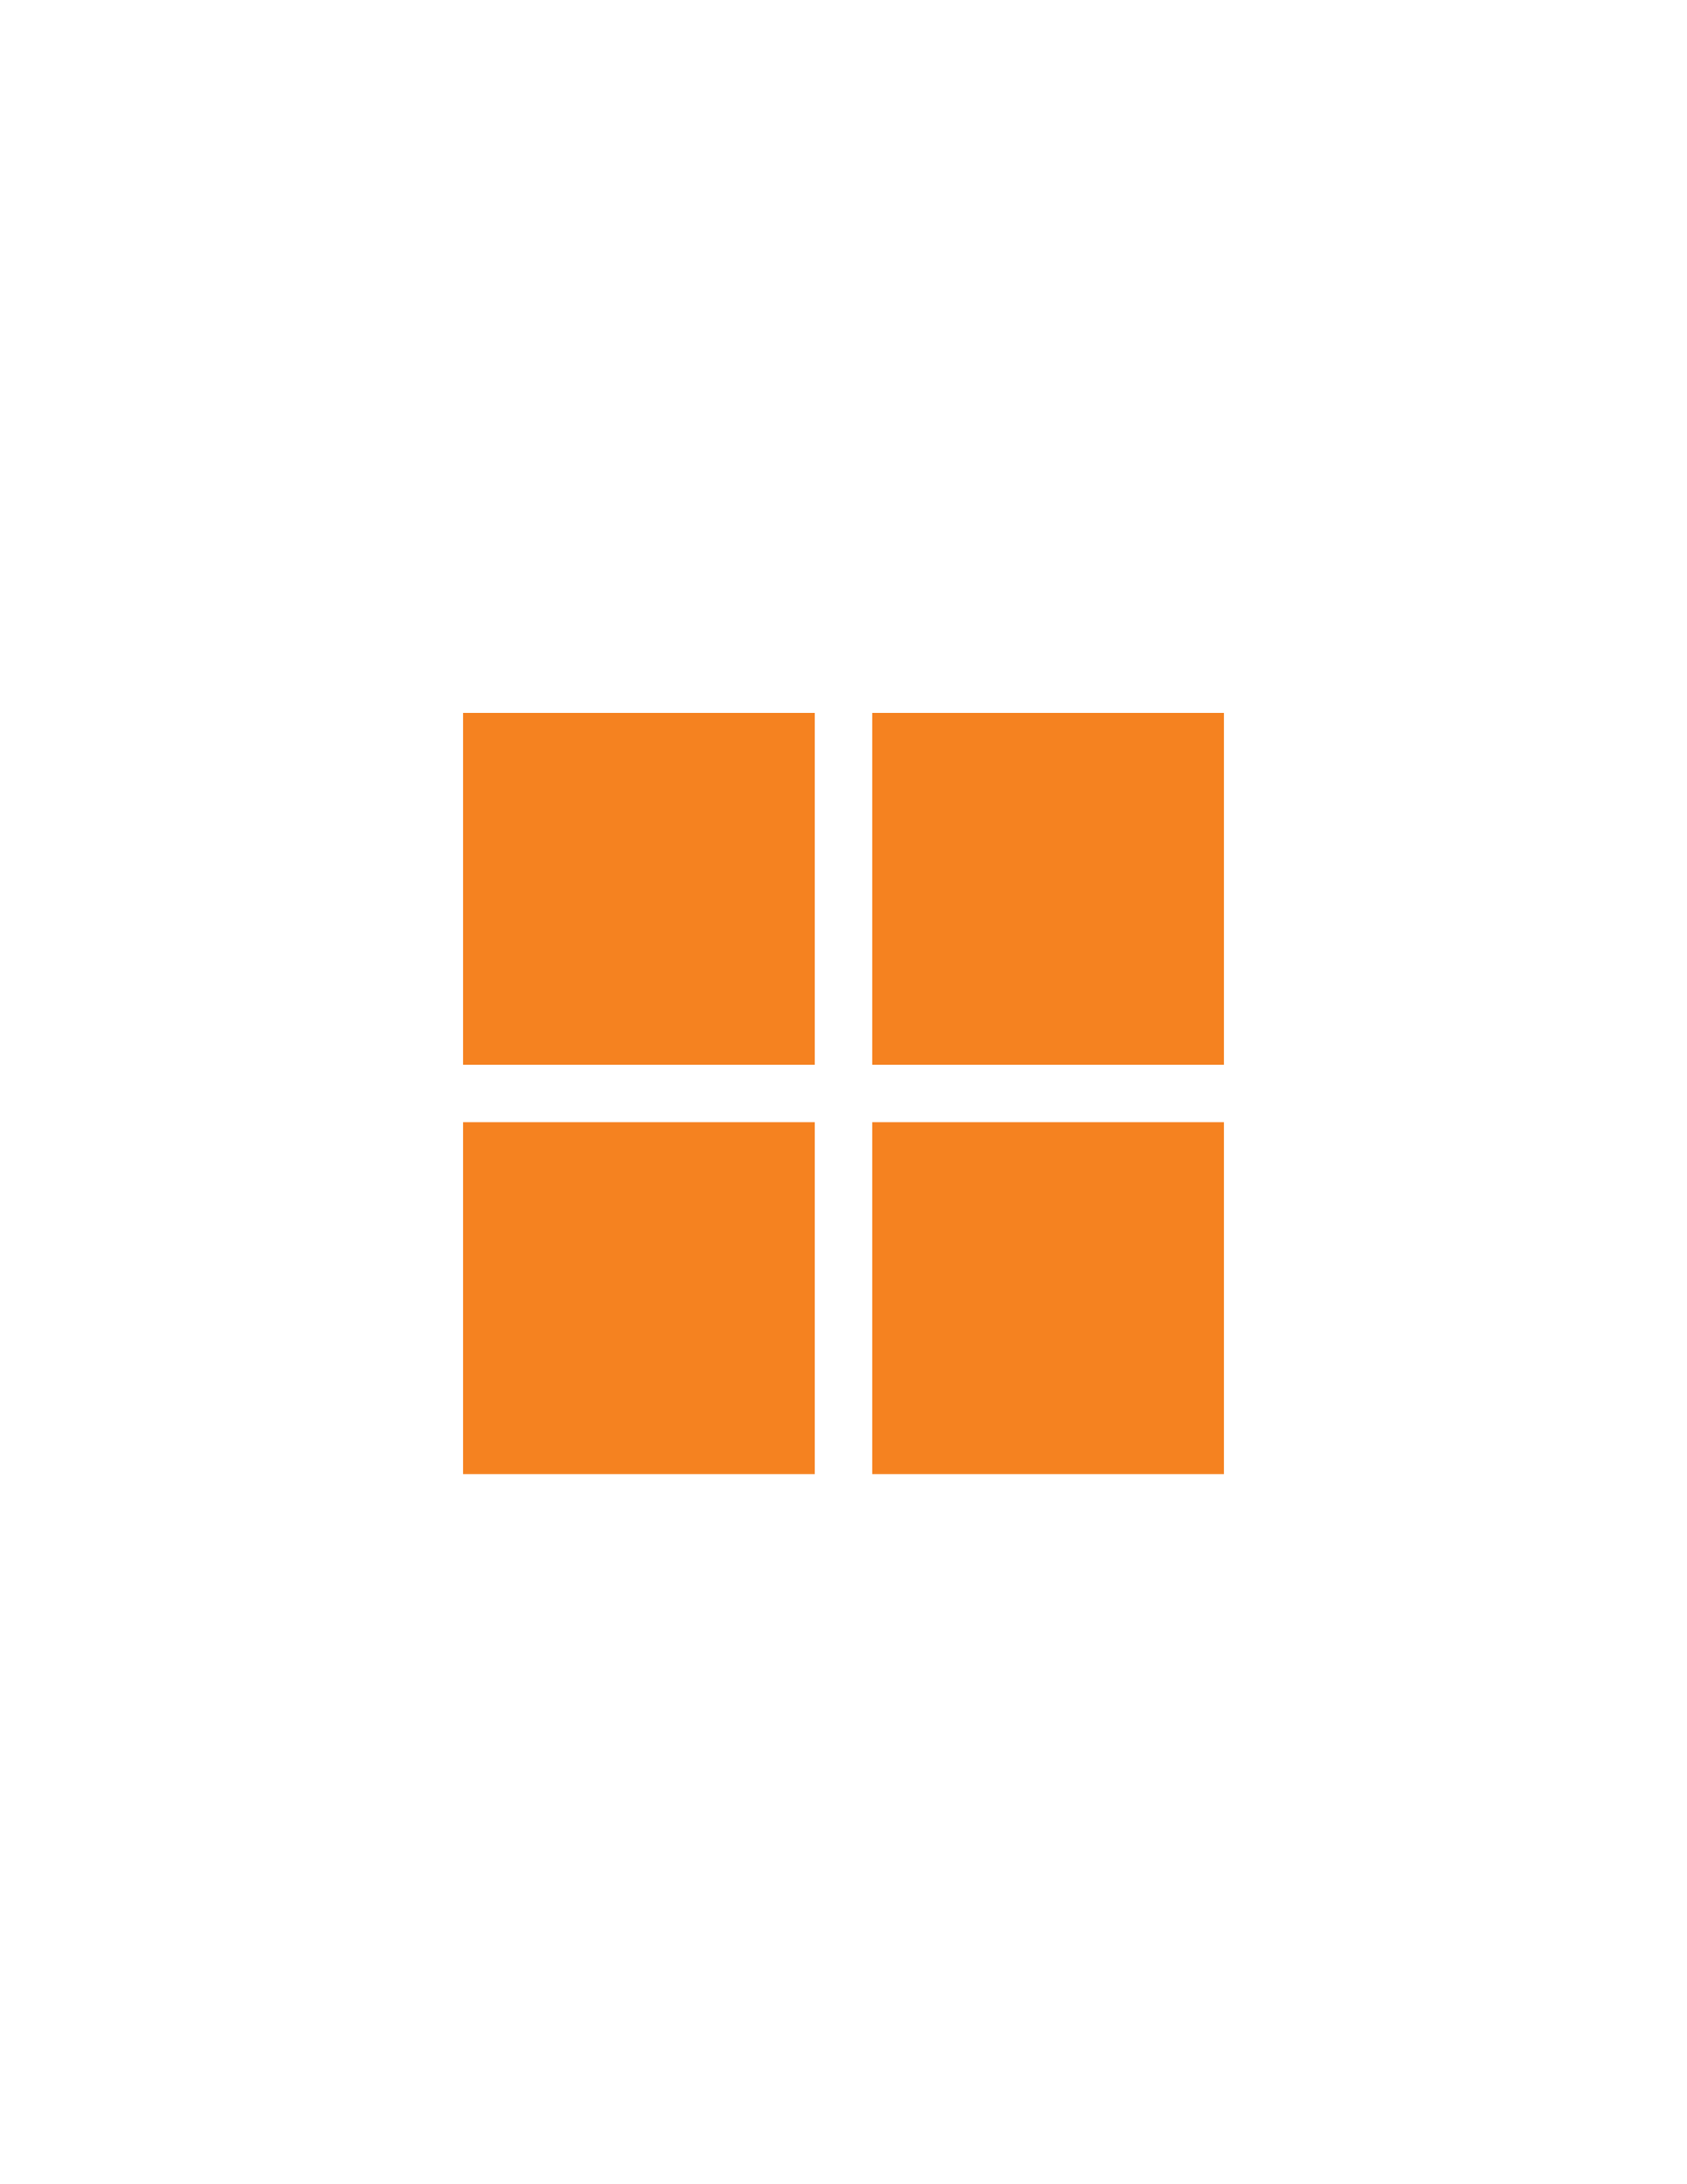 <?xml version="1.0" encoding="utf-8"?>
<!-- Generator: Adobe Illustrator 25.4.1, SVG Export Plug-In . SVG Version: 6.00 Build 0)  -->
<svg version="1.1" id="Layer_1" xmlns="http://www.w3.org/2000/svg" xmlns:xlink="http://www.w3.org/1999/xlink" x="0px" y="0px"
	 viewBox="0 0 612 792" style="enable-background:new 0 0 612 792;" xml:space="preserve">
<style type="text/css">
	.st0{fill-rule:evenodd;clip-rule:evenodd;fill:#F58220;}
</style>
<rect x="167.99" y="258.49" class="st0" width="127.6" height="127.6"/>
<rect x="316.41" y="258.49" class="st0" width="127.6" height="127.6"/>
<rect x="167.99" y="406.91" class="st0" width="127.6" height="127.6"/>
<rect x="316.41" y="406.91" class="st0" width="127.6" height="127.6"/>
</svg>
